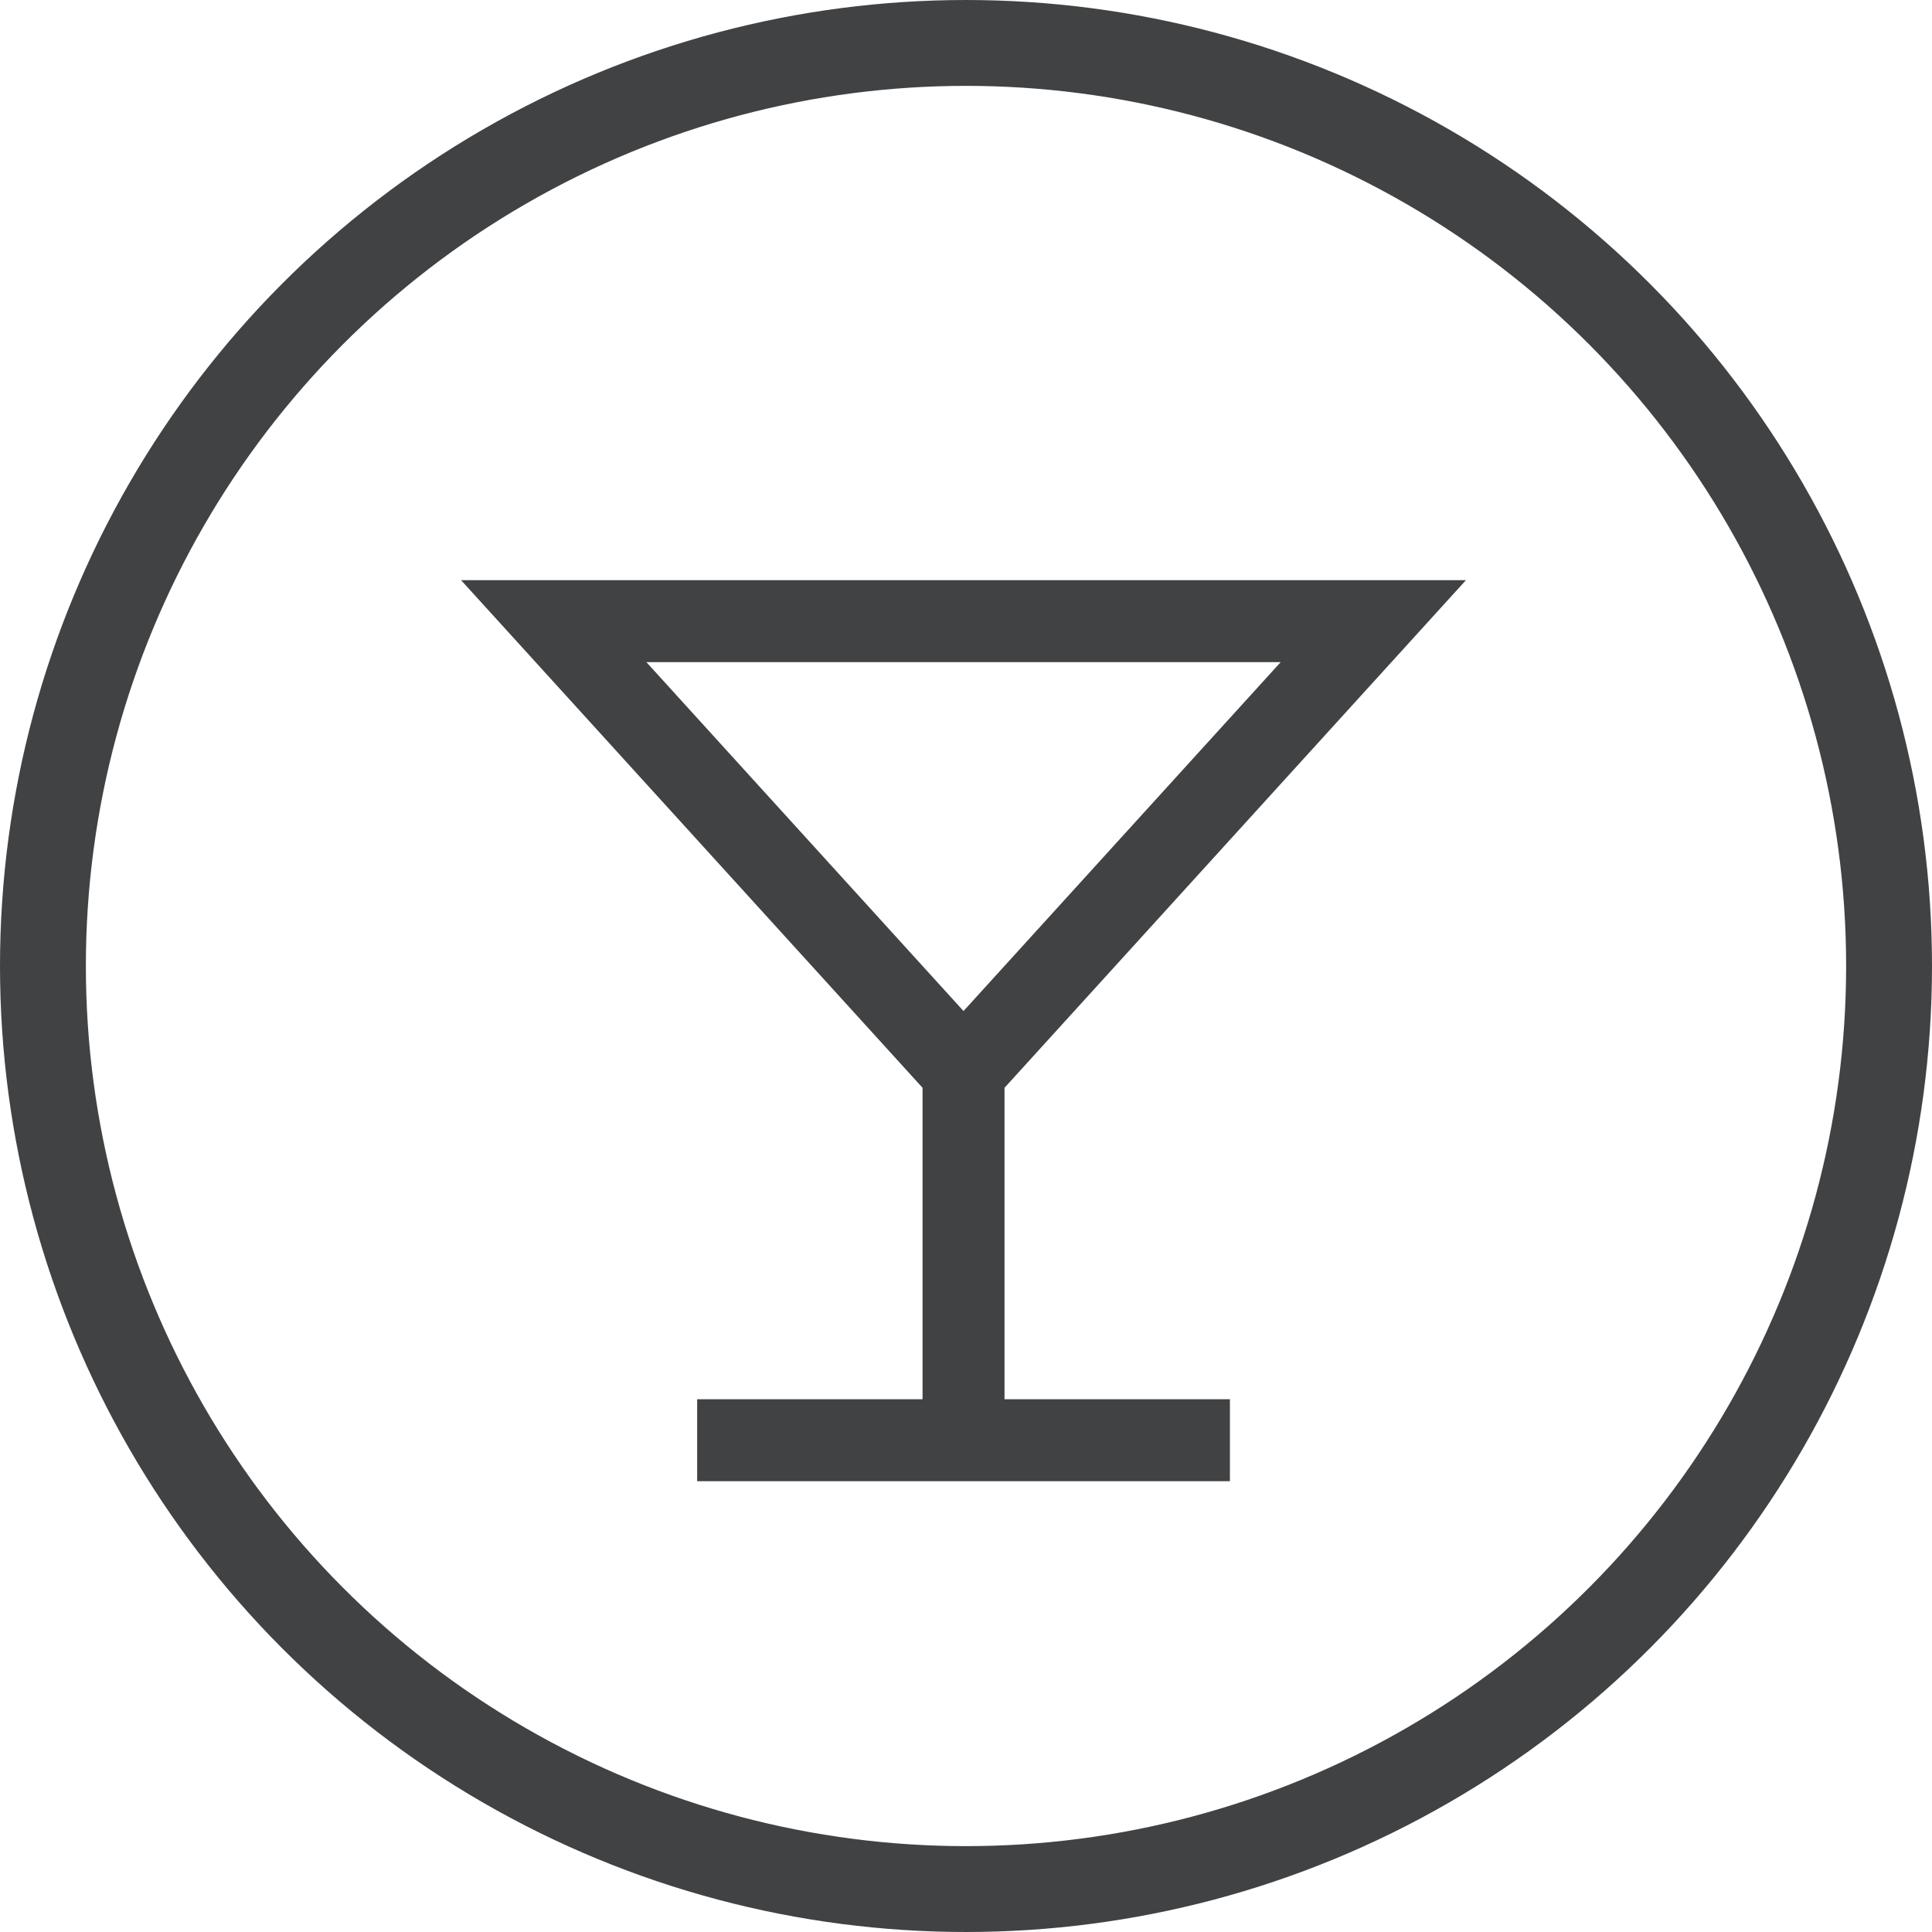 <svg xmlns="http://www.w3.org/2000/svg" width="45" height="45" viewBox="0 0 45 45">
  <g fill="none" fill-rule="evenodd" transform="translate(1 1)">
    <circle cx="21.5" cy="21.5" r="21.5" stroke="#404244" stroke-width="2"/>
    <path fill="#404244" fill-rule="nonzero" d="M20.488,31.591 L20.488,24.337 L9.739,12.513 L33.145,12.513 L22.397,24.337 L22.397,31.591 L27.647,31.591 L27.647,33.5 L15.238,33.5 L15.238,31.591 L20.488,31.591 Z M14.055,14.422 L21.442,22.549 L28.83,14.422 L14.055,14.422 Z"/>
  </g>
</svg>
